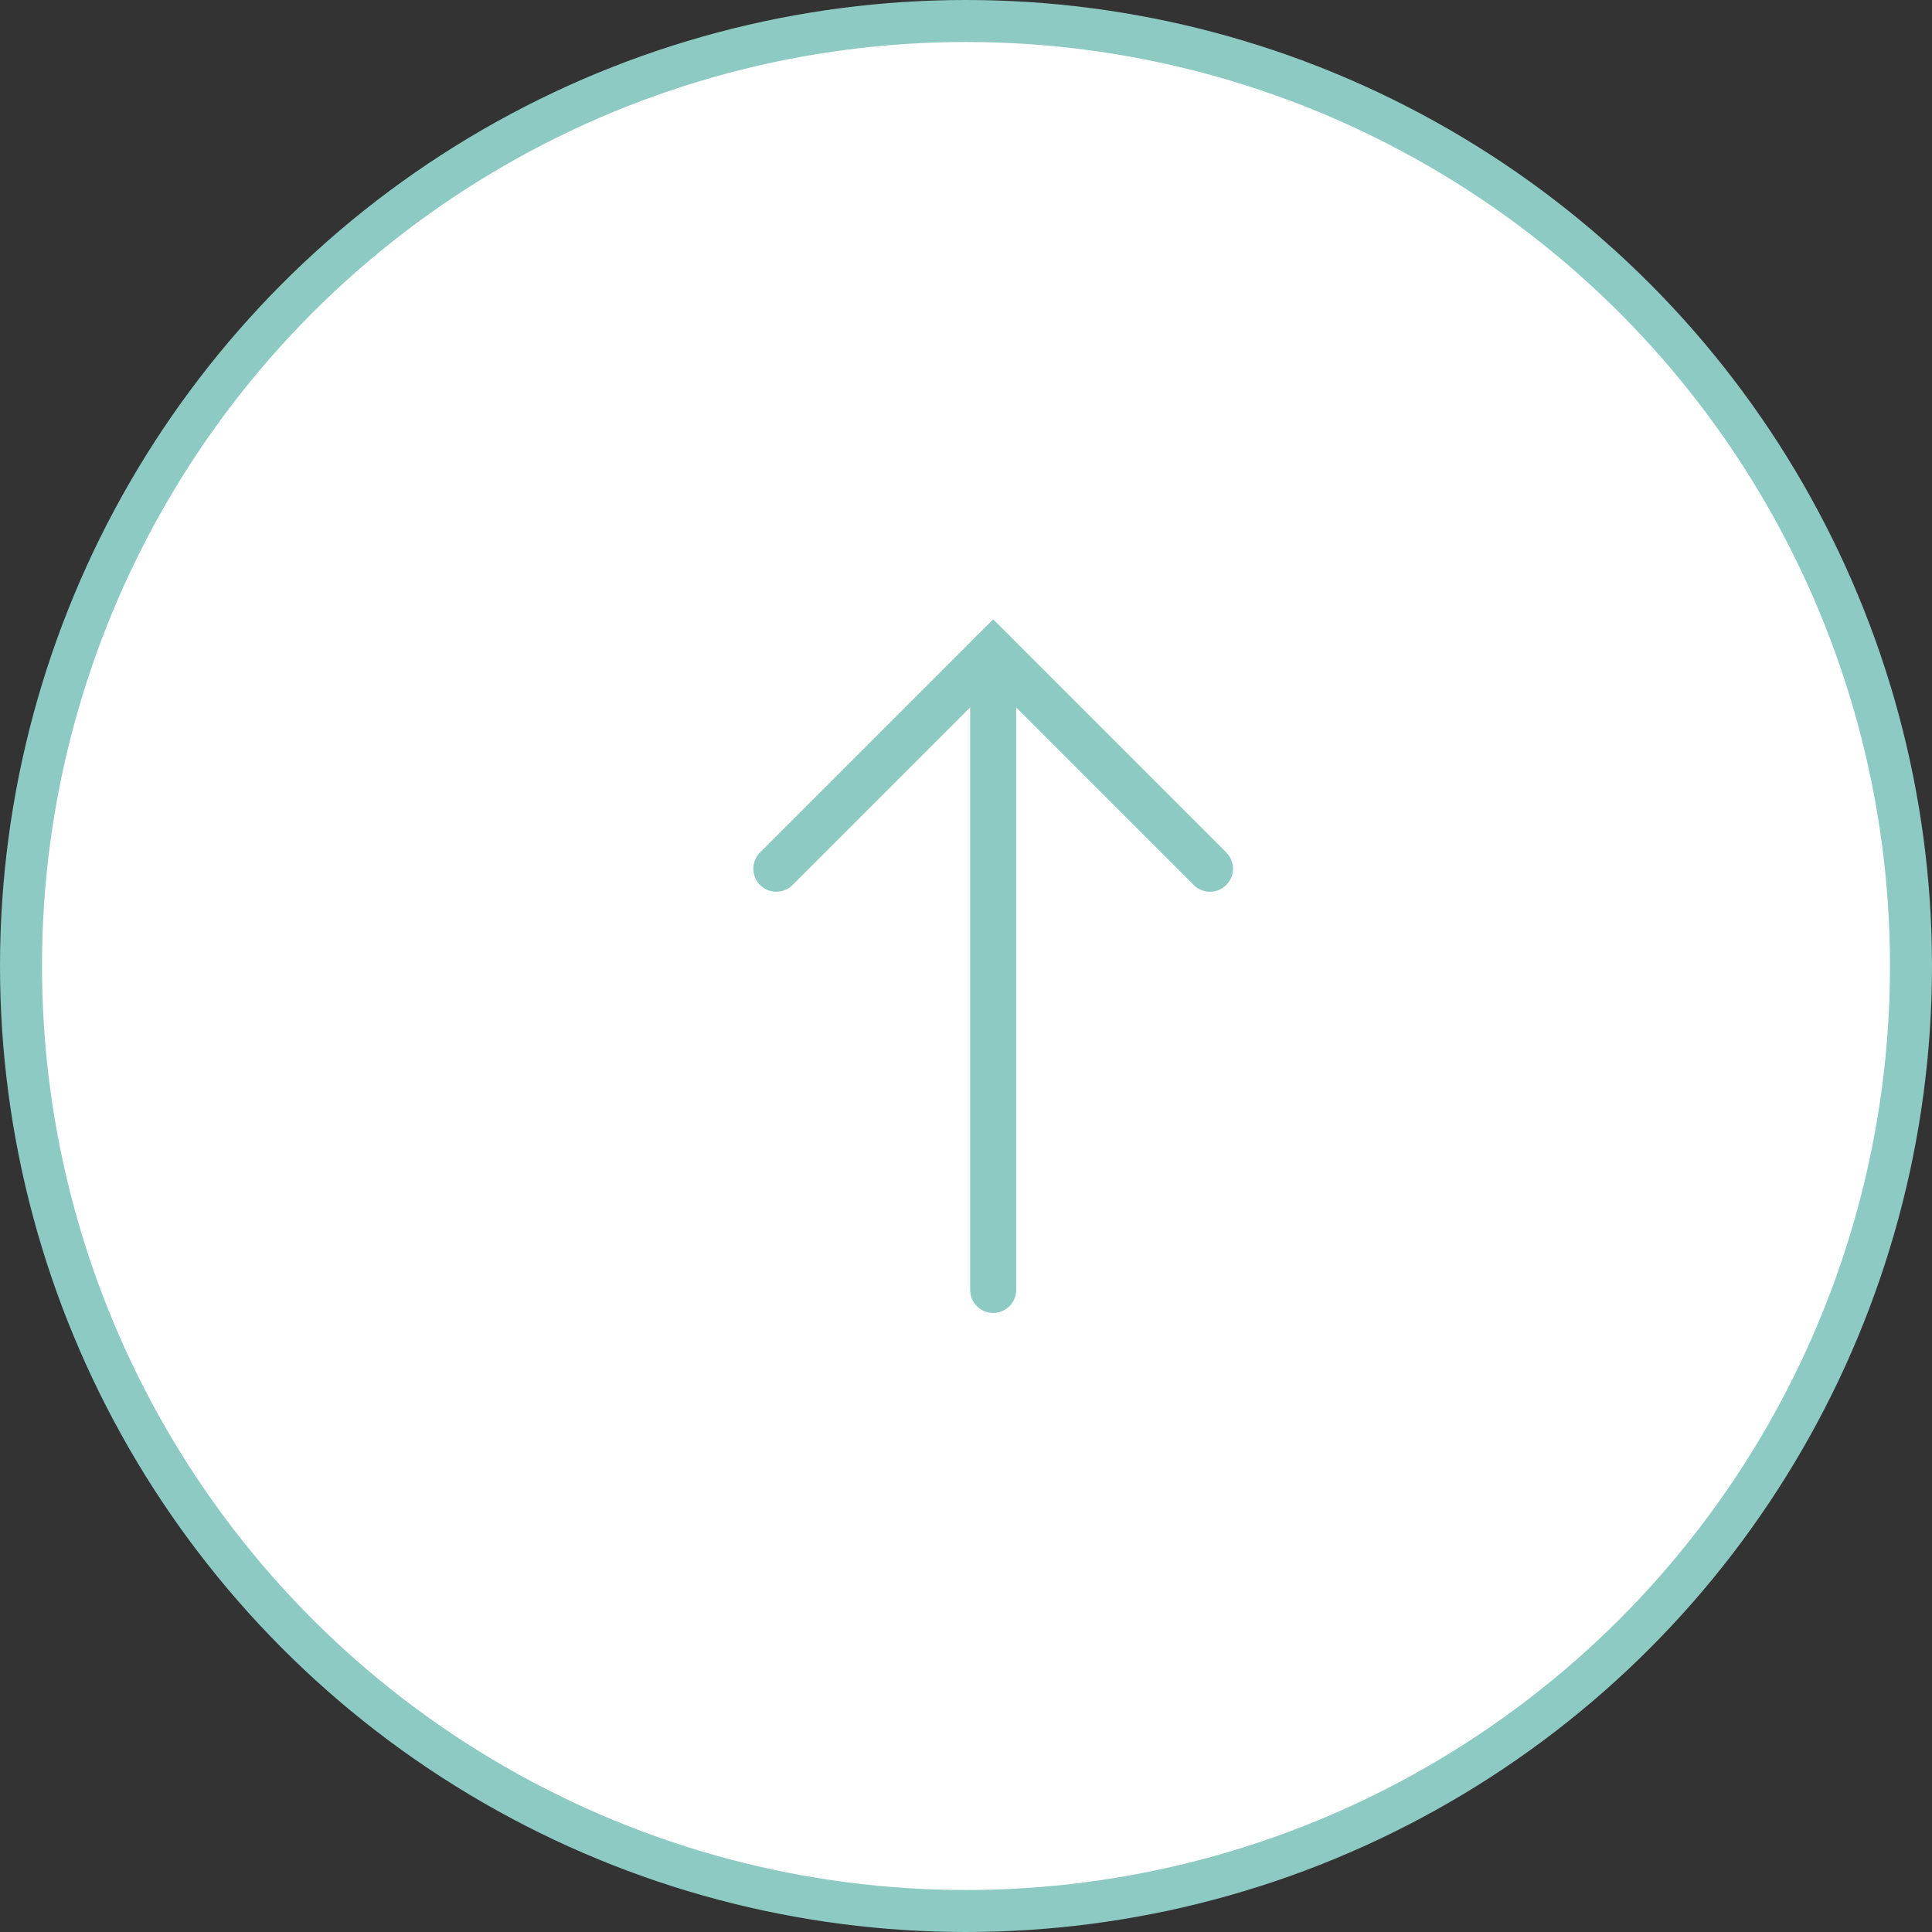 <?xml version="1.0" encoding="UTF-8"?><svg id="b" xmlns="http://www.w3.org/2000/svg" width="92" height="92" viewBox="0 0 92 92"><rect x="0" y="0" width="92" height="92" fill="#333333" stroke="none"/><defs><style>.d{stroke-linecap:round;stroke-width:2.191px;}.d,.e{fill:#fff;stroke:#8dcac3;stroke-miterlimit:10;}.e{stroke-width:2px;}</style></defs><g id="c"><circle class="e" cx="46" cy="46" r="45"/><polyline class="d" points="36.969 41.367 47.294 31.042 57.619 41.367"/><line class="d" x1="47.294" y1="61.426" x2="47.294" y2="31.042"/></g></svg>